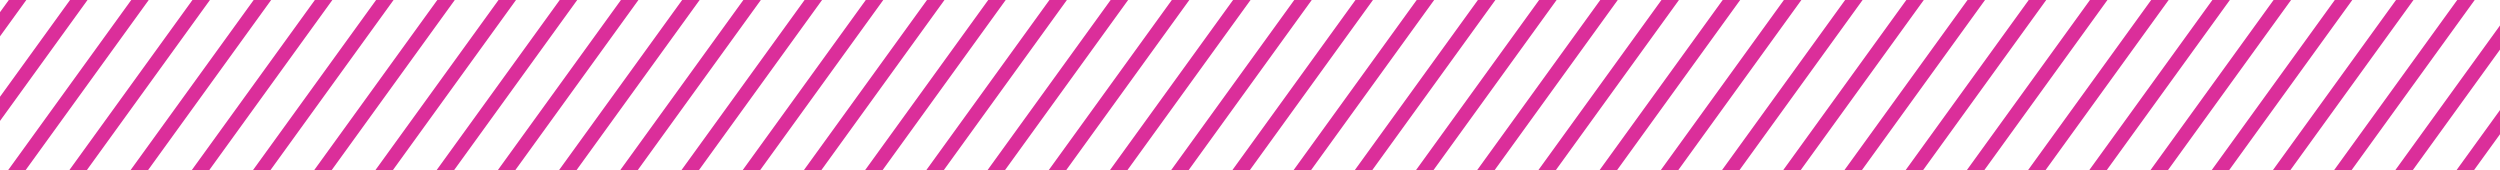 <svg xmlns="http://www.w3.org/2000/svg" width="353" height="24" fill="none" xmlns:v="https://vecta.io/nano"><path fill-rule="evenodd" d="M219.699 24h-2.469l17.369-24h2.469l-17.369 24zm8.644 0h-2.469l17.369-24h2.468l-17.368 24zm8.642 0h-2.469l17.369-24h2.469l-17.369 24zm8.644 0h-2.469l17.369-24h2.469l-17.369 24zm8.642 0h-2.469l17.369-24h2.469l-17.369 24zm8.644 0h-2.469l17.369-24h2.469l-17.369 24zm8.642 0h-2.468l17.368-24h2.469l-17.369 24zm8.644 0h-2.469l17.369-24h2.469l-17.369 24zm8.643 0h-2.469l17.369-24h2.468l-17.368 24zm8.643 0h-2.469l17.369-24h2.469l-17.369 24zm8.643 0h-2.469L321.03 0h2.469L306.13 24zm8.643 0h-2.469l17.369-24h2.469l-17.369 24zm8.643 0h-2.469l17.369-24h2.469l-17.369 24zm8.643 0h-2.468l17.368-24h2.469l-17.369 24zm8.643 0h-2.469L353 3.595v3.411L340.702 24zm8.644 0h-2.469L353 15.539v3.411L349.346 24zM228.425 0l-17.369 24h-2.468l17.369-24h2.468zm-11.103 0h2.469l-17.369 24h-2.469l17.369-24zm-8.643 0h2.469l-17.369 24h-2.469l17.369-24zm-8.643 0h2.468l-17.368 24h-2.469l17.369-24zm-8.644 0h2.469l-17.369 24h-2.469l17.369-24zm-8.643 0h2.469l-17.369 24h-2.468l17.368-24zm-8.642 0h2.469l-17.369 24h-2.469l17.369-24zm-8.644 0h2.469l-17.369 24h-2.469l17.369-24zm-8.642 0h2.469l-17.369 24h-2.469l17.369-24zm-8.644 0h2.469l-17.369 24h-2.469l17.369-24zm-8.642 0h2.468l-17.368 24h-2.469l17.369-24zm-8.644 0h2.469l-17.369 24h-2.469l17.369-24zm-8.642 0h2.468l-17.369 24h-2.468l17.369-24zm-8.644 0h2.469L98.705 24h-2.469l17.369-24zm-8.643 0h2.469L90.062 24h-2.469l17.368-24zm-8.643 0h2.469L81.419 24H78.95L96.319 0zm-8.643 0h2.469L72.776 24h-2.469L87.676 0zm-8.643 0h2.469L64.133 24h-2.469L79.033 0zM70.39 0h2.469L55.49 24h-2.469L70.39 0zm-8.644 0h2.469L46.847 24h-2.469L61.747 0zm-8.643 0h2.469L38.204 24h-2.469L53.104 0zM44.46 0h2.469L29.56 24h-2.469L44.46 0zm-8.643 0h2.469L20.918 24h-2.469L35.818 0zm-8.643 0h2.469L12.274 24H9.805L27.174 0zm-8.643 0H21L3.632 24H1.163L18.532 0zM9.888 0h2.469L0 17.075v-3.411L9.888 0zM1.246 0h2.469L0 5.132V1.721L1.246 0z" fill="#db2e9a"/></svg>